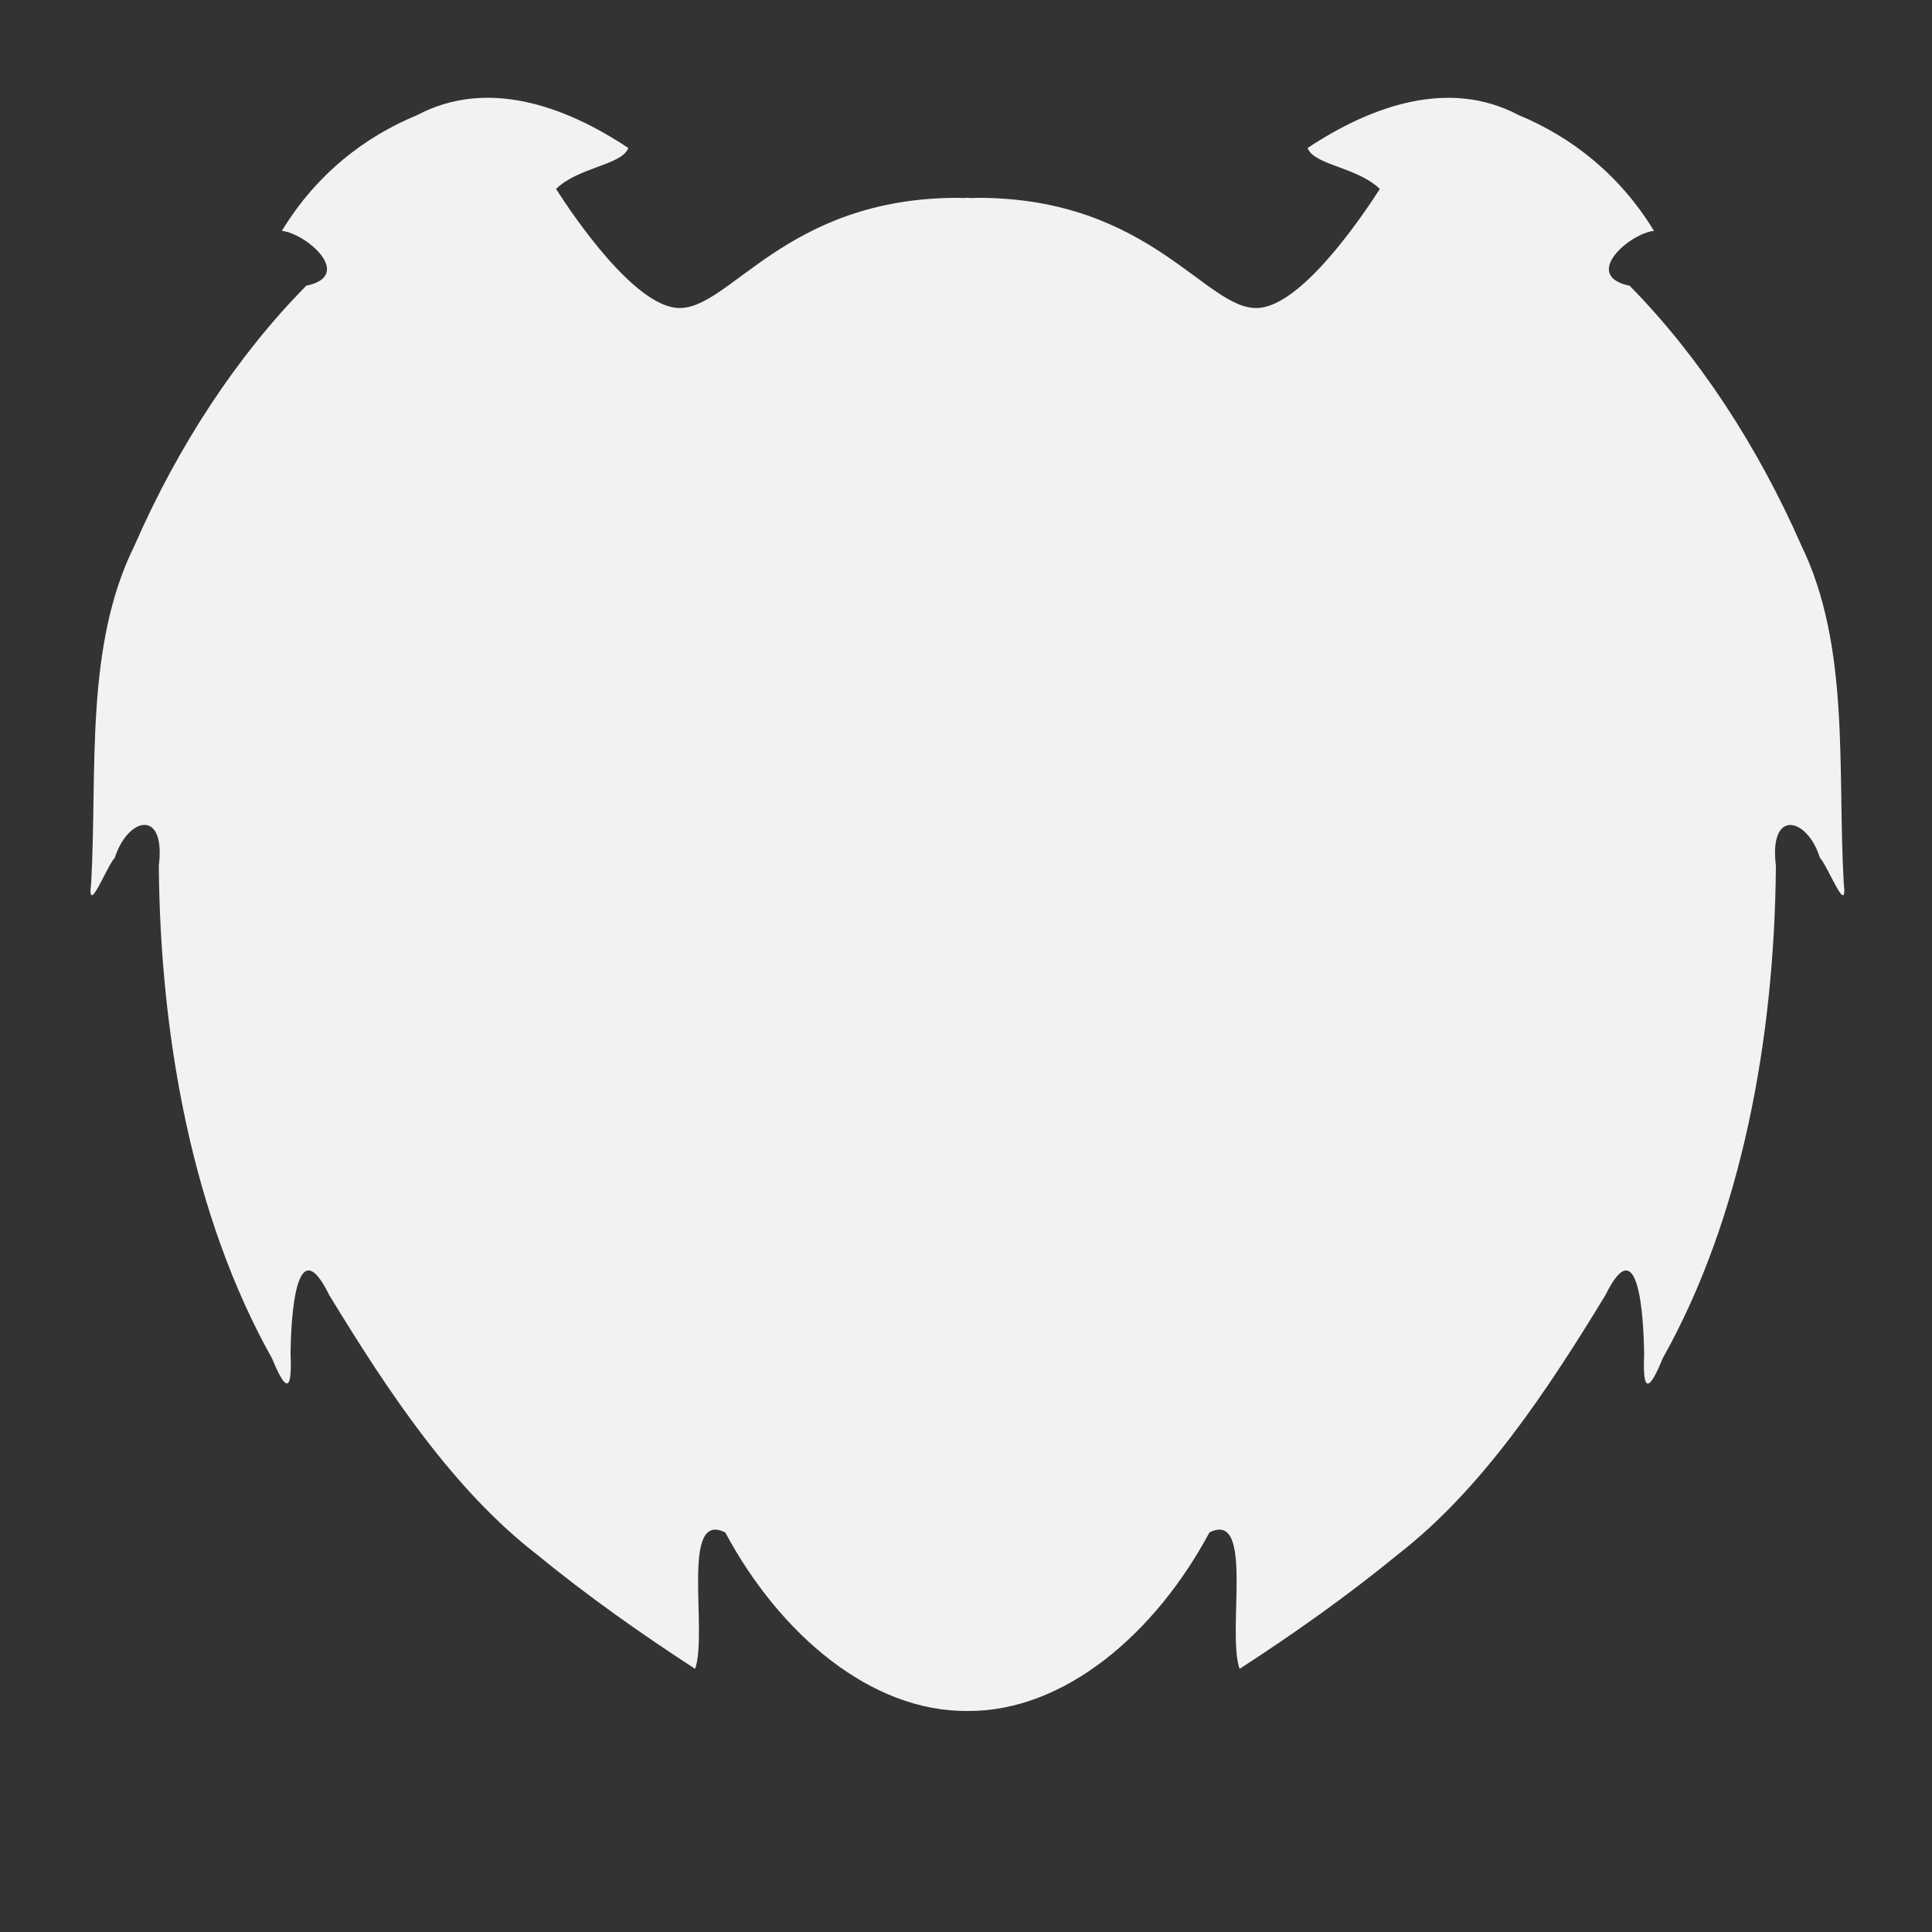 <?xml version="1.0" encoding="utf-8"?>
<!-- Generator: Adobe Illustrator 19.1.0, SVG Export Plug-In . SVG Version: 6.00 Build 0)  -->
<svg version="1.1" id="Layer_1" xmlns="http://www.w3.org/2000/svg" xmlns:xlink="http://www.w3.org/1999/xlink" x="0px" y="0px"
	 width="1000px" height="1000px" viewBox="0 0 1000 1000" style="enable-background:new 0 0 1000 1000;" xml:space="preserve">
<rect x="0" y="0" width="1000" height="1000" fill="#333333" stroke="none"/>
<style type="text/css">
	.st0{fill:#F2F2F2;}
</style>
<path class="st0" d="M954.3,456.9c-3.3-58.9,3.4-122.4-21.9-174.5c-22.7-51.7-53.2-98.2-88.9-134.5c-25-5.2-0.3-27,12.6-28.4
	c-17.9-29.4-43.1-48.8-70-59.9c-36-19.1-76.1-5-109.3,17c3.3,8.9,25.6,9.8,37.4,21.2c-9.5,14.8-40.4,60.3-62.9,61.6
	c-26.9,1.7-55.4-57-145.1-57c-1,0-1.9,0.1-2.9,0.1c-0.8,0-1.6,0-2.3-0.1c-0.8,0-1.6,0-2.3,0.1c-1,0-1.9-0.1-2.9-0.1
	c-89.8,0-118.2,58.6-145.1,57c-22.5-1.4-53.5-46.9-62.9-61.6c11.7-11.4,34.1-12.3,37.4-21.2c-33.2-22.1-73.3-36.1-109.3-17
	c-27,11.1-52.2,30.5-70,59.9c12.9,1.4,37.6,23.2,12.6,28.4c-35.8,36.3-66.3,82.8-88.9,134.5C43.8,334.5,50.4,398,47.2,456.9
	c-2.3,18.7,8.1-8.7,12.2-12.9c6.8-21.2,26.5-25.6,22.8,4.1c0.7,89.7,17.8,182.3,58.6,255c6.6,16.2,10.5,18.9,9.6-1.7
	c0.1-20.1,2.9-66,20-31.1c30.9,50.8,64.2,100.6,107.1,134c26.6,21.8,54.3,41.3,82.3,59.5c6.7-19.6-7.8-82.4,15.6-70.6
	c28.3,52.8,75.4,92.8,125.3,92.4c49.9,0.4,97-39.6,125.3-92.4c23.4-11.8,8.9,51,15.6,70.6c28.1-18.2,55.7-37.7,82.3-59.5
	c42.9-33.4,76.2-83.2,107.1-134c17.1-34.9,19.8,11.1,20,31.1c-0.9,20.7,3,18,9.6,1.7c40.8-72.7,57.9-165.3,58.6-255
	c-3.7-29.6,16.1-25.3,22.8-4.1C946.1,448.2,956.5,475.6,954.3,456.9z"/>
</svg>
